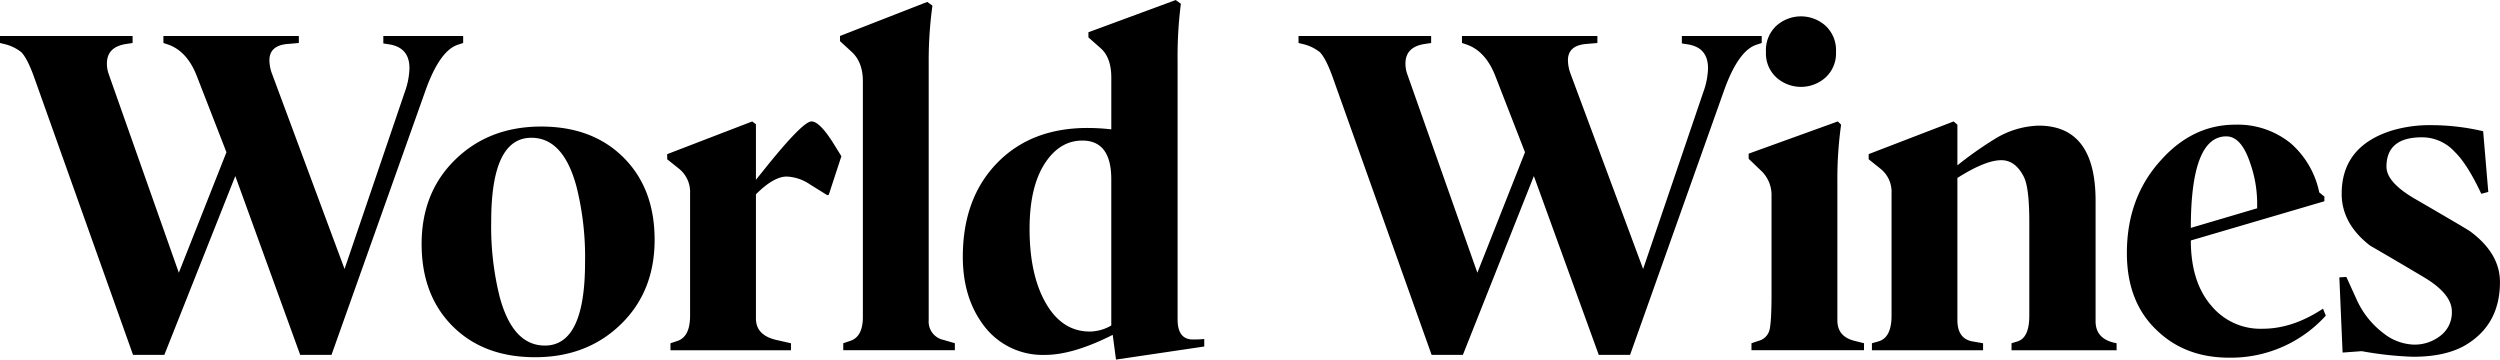 <?xml version="1.0" encoding="UTF-8"?> <svg xmlns="http://www.w3.org/2000/svg" width="685.309" height="98.562" viewBox="0 0 685.309 98.562"> <defs> <style> .cls-1 { fill-rule: evenodd; } </style> </defs> <path id="World_Wines" data-name="World Wines" class="cls-1" d="M743.747,490.3H721.859v2.048l1.664,0.256q5.5,0.9,5.5,6.528a20.439,20.439,0,0,1-1.28,6.528l-16.512,48.512L691.4,500.8a10.957,10.957,0,0,1-.768-3.84q0-4.1,5.12-4.48l2.944-.256V490.3h-37.12v1.92l1.152,0.384q5.376,1.794,8.064,8.832l8.064,20.736L665.8,555.2l-19.2-54.4a8.529,8.529,0,0,1-.512-2.944q0-4.608,5.376-5.376l1.664-.256V490.3H616.771v1.918l1.024,0.254a11.783,11.783,0,0,1,4.864,2.3q1.662,1.788,3.456,6.774l27.136,76.176h8.576L681.283,528.7l17.792,49.024h8.576L733.507,505q3.84-10.608,8.7-12.27l1.536-.51V490.3Zm43.969,33.328q-8.514-8.5-22.592-8.5-14.208,0-23.488,9.006t-9.28,23.184q0,14.052,8.512,22.548t22.592,8.494q14.208,0,23.488-9.006t9.28-23.184Q796.228,532.125,787.716,523.631Zm-21.568,51.536q-8.832,0-12.416-13.44a79.355,79.355,0,0,1-2.3-20.608q0-22.911,11.008-22.912,8.832,0,12.416,13.568a79.366,79.366,0,0,1,2.3,20.608q0,22.785-11.008,22.784h0Zm79.359-55q-3.969-6.438-6.272-6.44-2.433,0-13.056,13.29L824,529.727V514.5l-1.024-.768-23.3,8.96V524.1l3.2,2.56a8.167,8.167,0,0,1,3.072,6.784v33.536q0,5.76-3.456,6.912l-1.92.64v1.92H833.6v-1.92l-3.969-.9Q824,572.353,824,567.743V533.7q4.863-4.863,8.448-4.864a12.213,12.213,0,0,1,6.4,2.176l4.735,2.944,0.384-.128,3.456-10.564Zm33.024,54.36-3.072-.9a5.1,5.1,0,0,1-4.1-5.376V497.6a110.55,110.55,0,0,1,1.024-15.616l-1.408-1.024L847.043,490.3v1.408l3.2,2.944q3.072,2.817,3.072,8.064v64.64q0,5.376-3.456,6.528l-1.92.64v1.92h30.592v-1.92Zm68.352-1.152q-1.41.129-3.072,0.128-4.224,0-4.224-5.5V497.087a113.264,113.264,0,0,1,.9-15.616l-1.408-1.024-23.936,8.832v1.408l3.328,2.944q2.943,2.562,2.944,8.064V515.9a56.966,56.966,0,0,0-6.528-.384q-15.489,0-24.832,9.664t-9.344,25.664q0,11.136,5.632,18.688a20.17,20.17,0,0,0,16.9,8.192q7.68,0,18.56-5.5l0.9,6.784,24.192-3.584v-2.048Zm-31.36-2.048q-7.554,0-12.032-7.744t-4.48-20.416q0-12.03,4.608-18.56,3.966-5.631,9.856-5.632,7.935,0,7.936,10.624v40.064a11.873,11.873,0,0,1-5.888,1.664h0ZM1099.71,490.3h-21.89v2.048l1.67,0.256q5.505,0.9,5.5,6.528a20.494,20.494,0,0,1-1.28,6.528l-16.51,48.512L1047.36,500.8a11.008,11.008,0,0,1-.77-3.84q0-4.1,5.12-4.48l2.95-.256V490.3h-37.12v1.92l1.15,0.384q5.37,1.794,8.06,8.832l8.07,20.736L1021.76,555.2l-19.2-54.4a8.575,8.575,0,0,1-.51-2.944q0-4.608,5.37-5.376l1.67-.256V490.3H972.736v1.918l1.024,0.254a11.783,11.783,0,0,1,4.864,2.3q1.662,1.788,3.456,6.774l27.14,76.176h8.57l19.46-49.024,17.79,49.024h8.58L1089.47,505q3.84-10.608,8.71-12.27l1.53-.51V490.3Zm17.48-2.816a10.1,10.1,0,0,0-13.44,0,9.093,9.093,0,0,0-2.88,7.168,8.932,8.932,0,0,0,2.88,7.04,10.1,10.1,0,0,0,13.44,0,8.932,8.932,0,0,0,2.88-7.04A9.093,9.093,0,0,0,1117.19,487.487Zm10.56,87.04-2.56-.64q-4.74-1.152-4.74-5.632V530.367a107.119,107.119,0,0,1,1.02-15.744l-0.89-.9-24.45,8.832v1.408l3.2,3.072a9.134,9.134,0,0,1,3.07,6.784v27.136q0,7.809-.57,9.984a4.139,4.139,0,0,1-3.01,2.944l-1.92.64v1.92h30.85v-1.92Zm69.24,0q-5.76-1.023-5.76-6.016V535.487q0-20.607-15.61-20.608a24.116,24.116,0,0,0-11.91,3.584,100.489,100.489,0,0,0-10.36,7.3V514.623l-1.03-.9-23.29,8.96V524.1l3.2,2.56a8.05,8.05,0,0,1,3.07,6.656v33.664q0,6.018-3.59,7.04l-1.79.512v1.92h30.47v-1.92l-2.95-.512q-4.1-.768-4.09-5.888V529.215q7.68-4.863,12.03-4.864,3.84,0,6.14,4.48,1.545,2.946,1.54,12.416v25.728q0,6.018-3.2,7.04l-1.67.512v1.92h28.8v-1.92Zm56.58-9.472q-8.325,5.505-16.51,5.5a17.441,17.441,0,0,1-13.96-6.144q-5.76-6.528-5.76-18.048l36.61-10.752v-1.28l-1.41-1.152a24.366,24.366,0,0,0-7.8-13.44,23.025,23.025,0,0,0-15.24-5.12q-11.64,0-20.35,9.728-9.345,10.242-9.34,25.472,0,13.7,8.57,21.5,7.68,7.17,19.46,7.168a35.092,35.092,0,0,0,26.5-11.52Zm-36.23-22.144q0-25.086,9.73-25.088,4.1,0,6.53,7.3a33.324,33.324,0,0,1,1.92,10.752v1.664Zm76.67,1.024q-0.63-.51-14.97-8.832-8.07-4.608-8.07-8.96,0-8.064,9.73-8.064a12.1,12.1,0,0,1,8.96,3.968q3.465,3.33,7.3,11.52l1.92-.512-1.41-16.64a62.207,62.207,0,0,0-14.08-1.664,36.224,36.224,0,0,0-11.14,1.536q-13.56,4.353-13.56,17.28,0,8.193,7.8,14.208,7.3,4.224,14.6,8.576,7.8,4.608,7.8,9.472a7.96,7.96,0,0,1-3.13,6.656,11.464,11.464,0,0,1-7.23,2.432,14.121,14.121,0,0,1-8.32-3.072,23.9,23.9,0,0,1-7.56-9.6l-2.68-5.888-1.92.128,0.89,20.608,5.25-.384a95.012,95.012,0,0,0,14.08,1.536q9.09,0,14.59-3.328,9.225-5.631,9.22-17.152,0-7.806-8.07-13.824h0Z" transform="translate(-616.781 -480.438)"></path> </svg> 